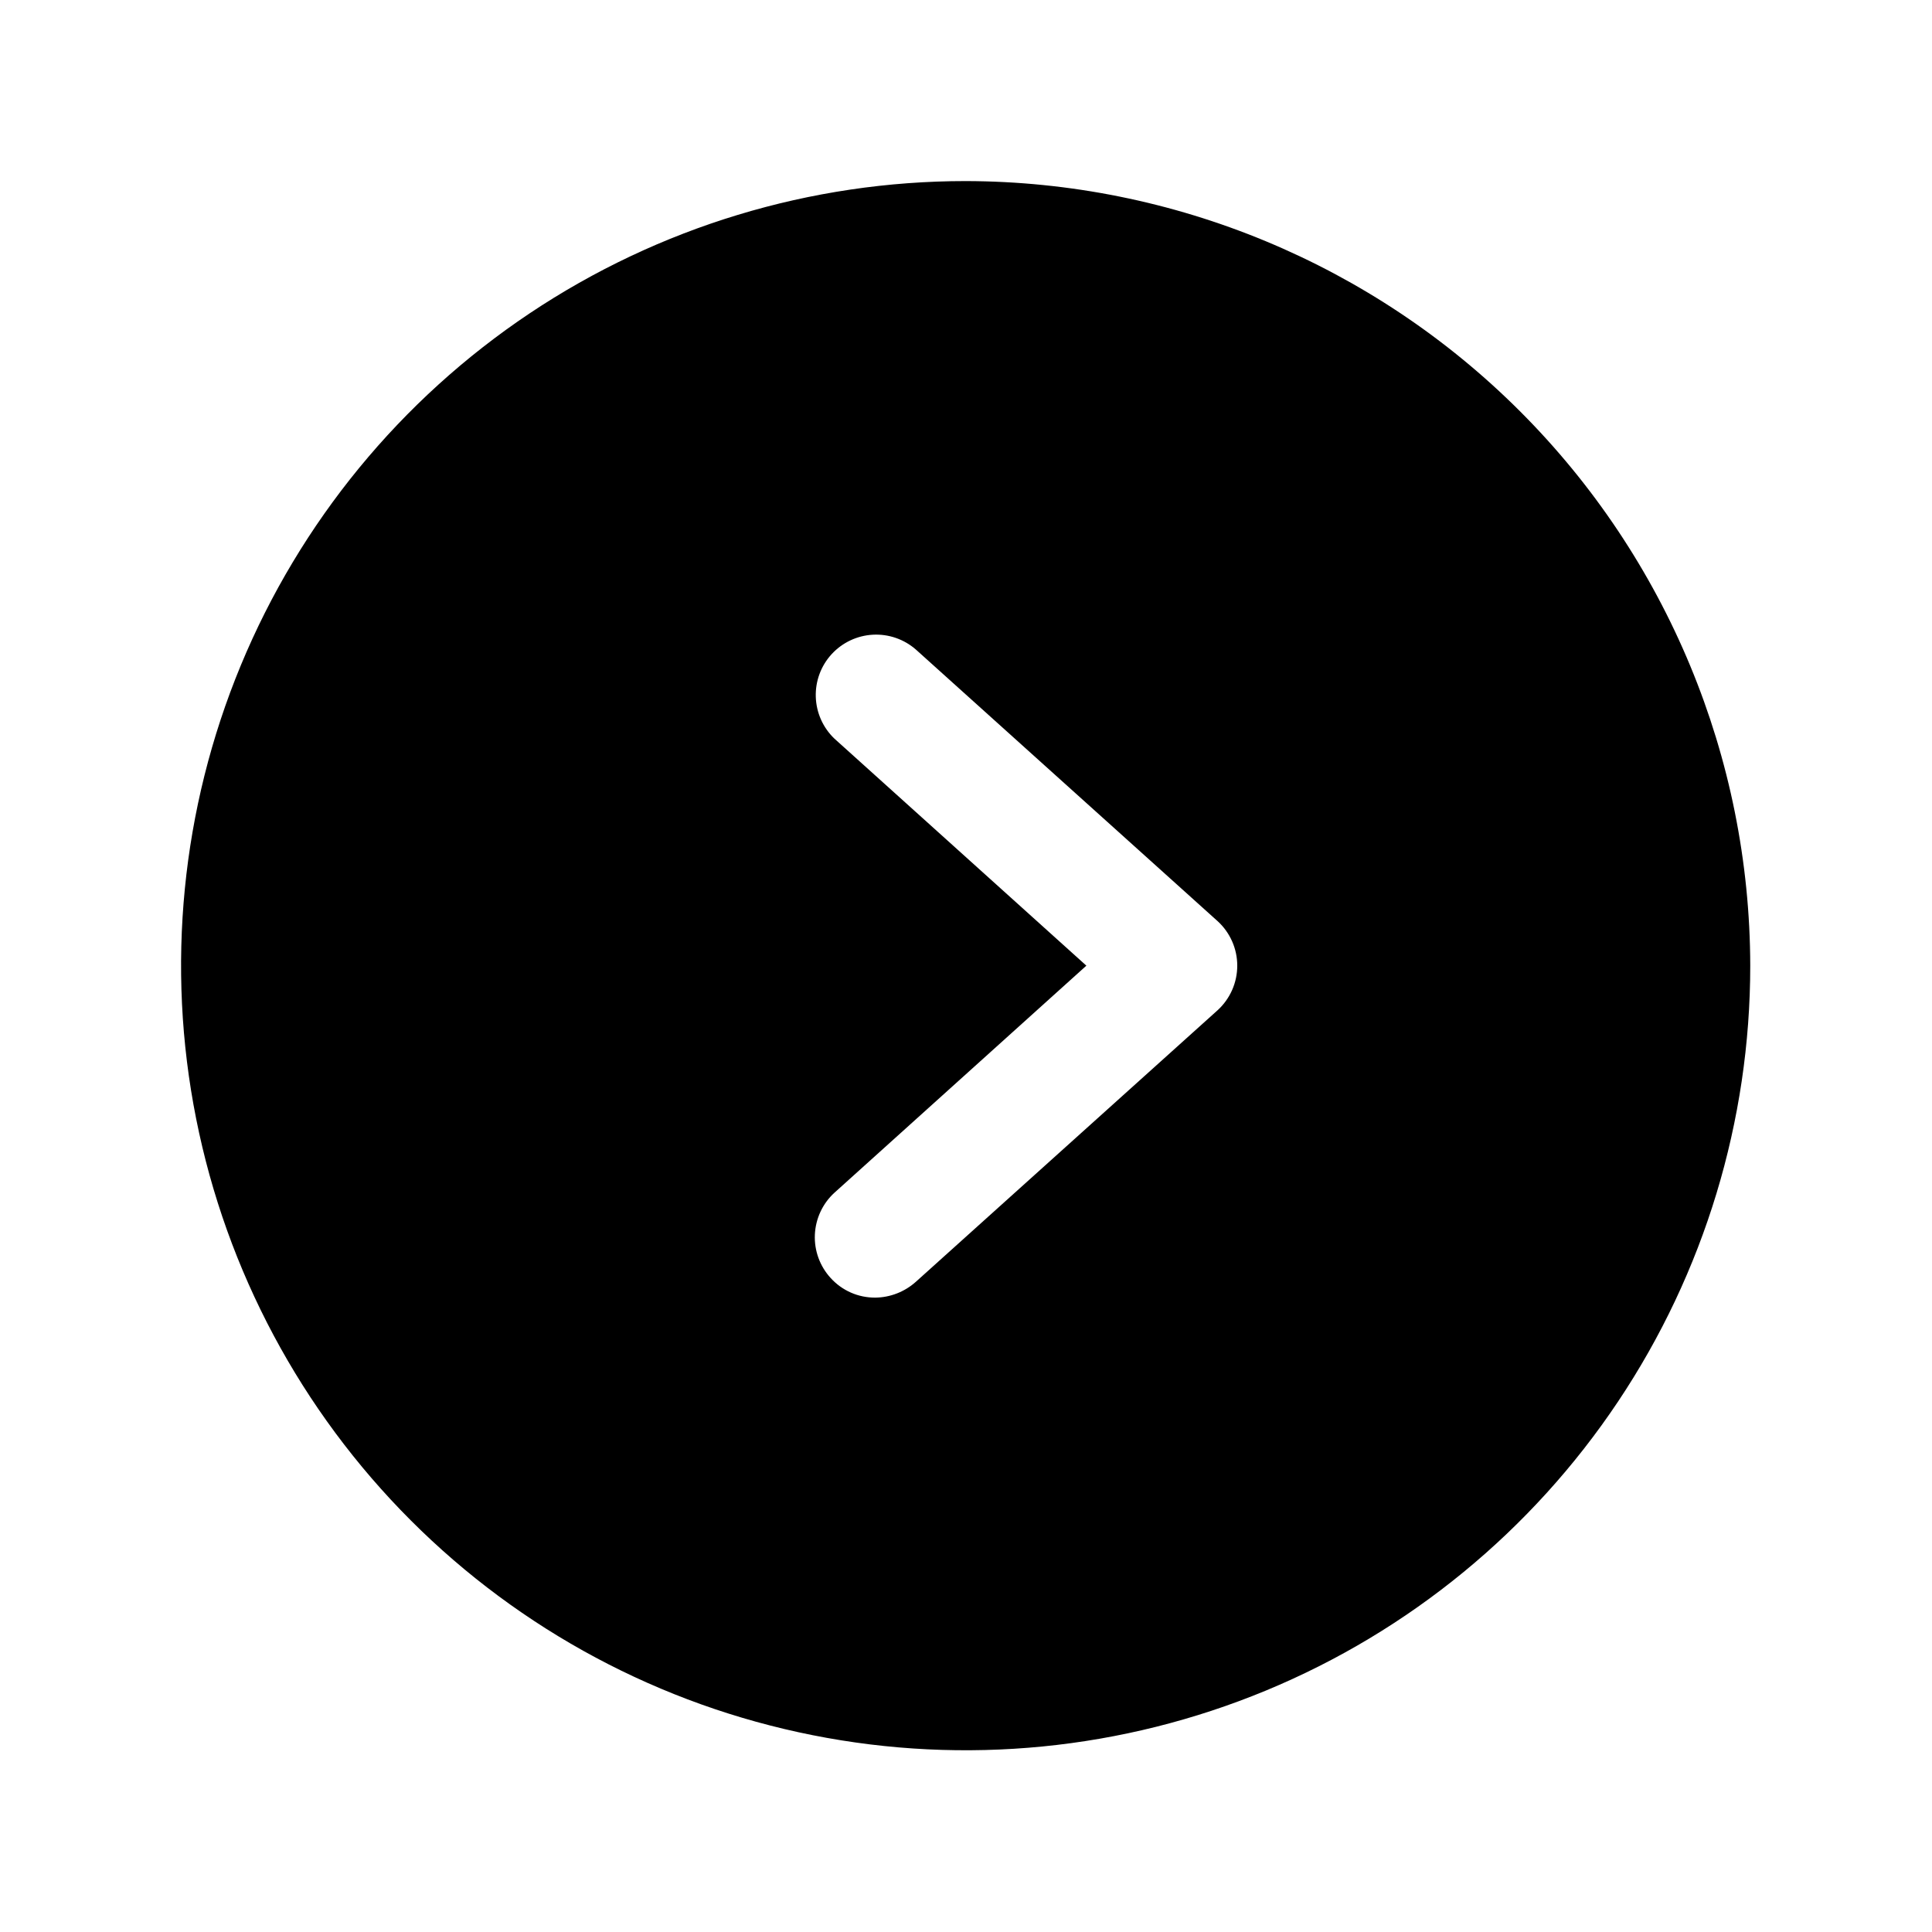 <?xml version="1.0" encoding="UTF-8"?> <svg xmlns="http://www.w3.org/2000/svg" viewBox="0 0 40.00 40.00" data-guides="{&quot;vertical&quot;:[],&quot;horizontal&quot;:[]}"><defs></defs><path fill="#000000" stroke="none" fill-opacity="1" stroke-width="1" stroke-opacity="1" id="tSvgbc85cdb8a9" title="Path 1" d="M19.993 3.749C16.78 3.749 13.64 4.701 10.968 6.486C8.297 8.271 6.215 10.808 4.985 13.777C3.756 16.745 3.434 20.011 4.061 23.162C4.688 26.313 6.235 29.208 8.507 31.48C10.778 33.752 13.673 35.299 16.824 35.925C19.975 36.552 23.241 36.23 26.21 35.001C29.178 33.772 31.715 31.689 33.5 29.018C35.285 26.347 36.237 23.206 36.237 19.993C36.229 15.687 34.515 11.56 31.471 8.516C28.426 5.471 24.299 3.757 19.993 3.749C19.993 3.749 19.993 3.749 19.993 3.749ZM25.21 20.915C23.128 22.789 21.045 24.663 18.962 26.538C18.73 26.746 18.43 26.863 18.119 26.866C17.945 26.866 17.773 26.831 17.615 26.761C17.456 26.691 17.314 26.588 17.197 26.459C16.974 26.215 16.856 25.892 16.871 25.561C16.886 25.23 17.031 24.918 17.275 24.695C19.014 23.127 20.753 21.56 22.492 19.993C20.753 18.426 19.014 16.859 17.275 15.292C17.039 15.066 16.901 14.757 16.89 14.43C16.879 14.104 16.996 13.786 17.217 13.545C17.438 13.304 17.744 13.159 18.07 13.141C18.396 13.123 18.716 13.233 18.962 13.448C21.045 15.323 23.128 17.197 25.21 19.072C25.338 19.189 25.44 19.331 25.51 19.49C25.58 19.648 25.616 19.82 25.616 19.993C25.616 20.166 25.58 20.338 25.51 20.497C25.44 20.655 25.338 20.798 25.21 20.915C25.21 20.915 25.21 20.915 25.21 20.915Z"></path></svg> 